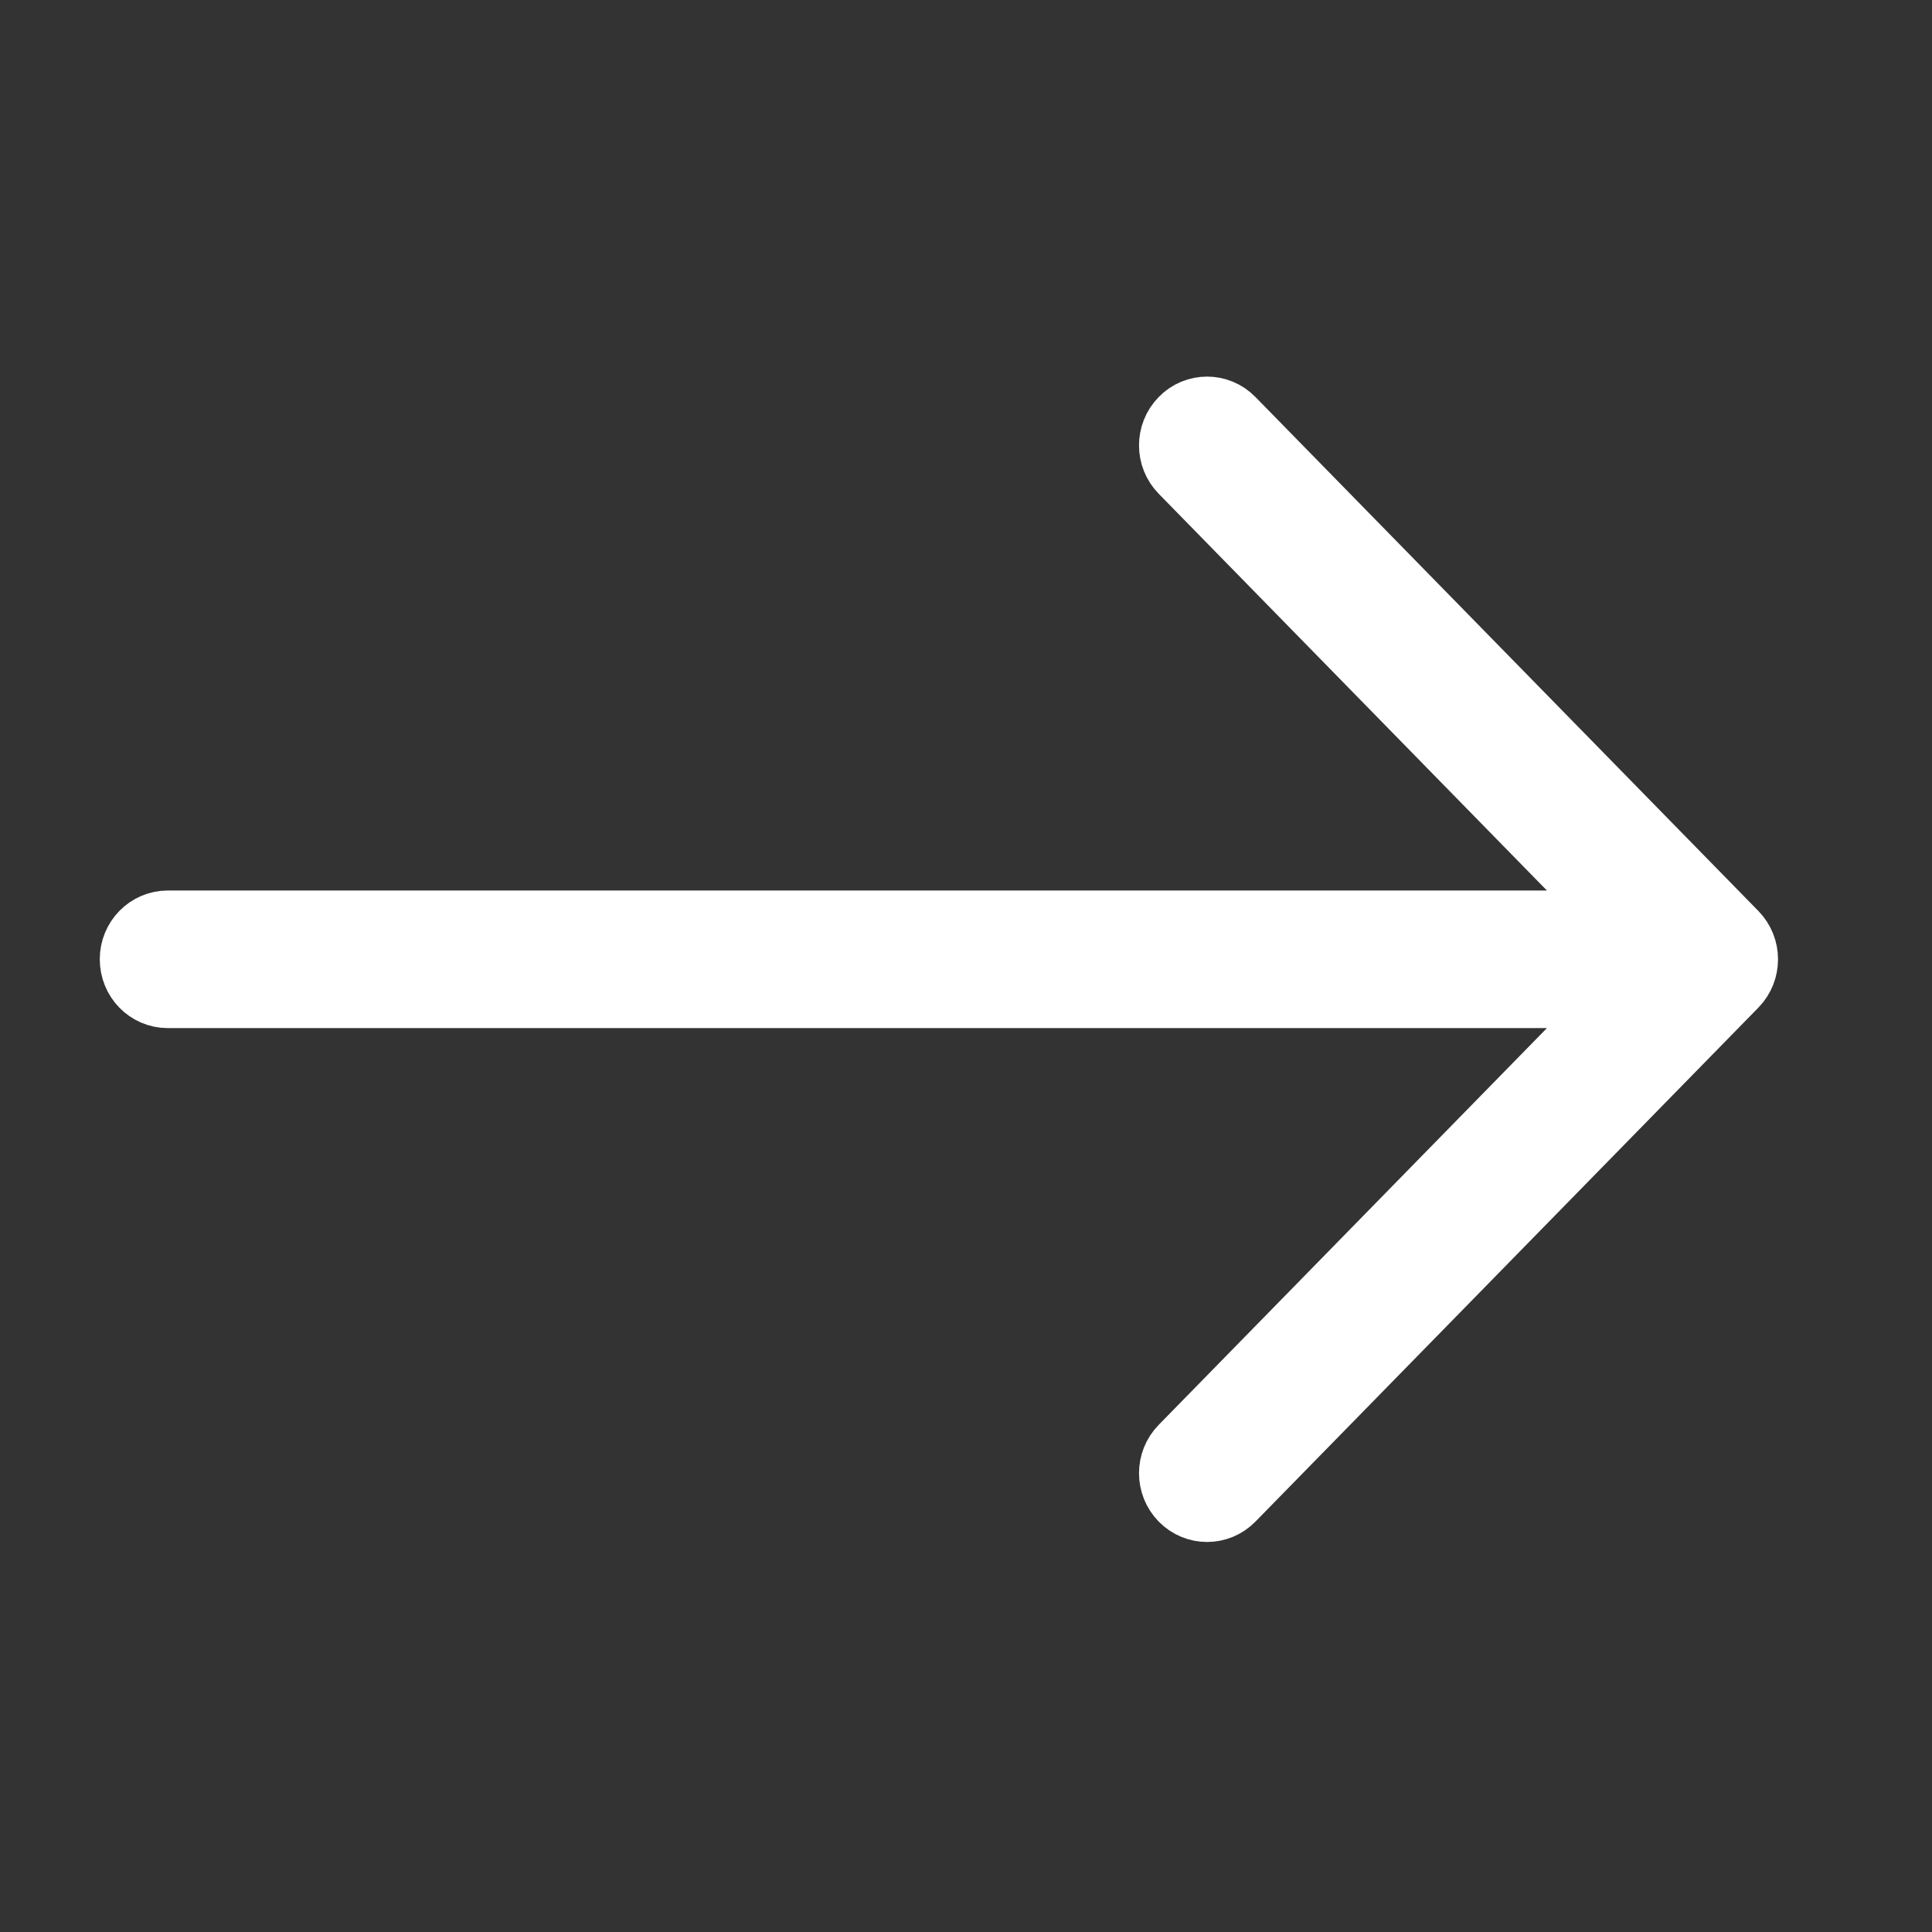 <svg width="14" height="14" viewBox="0 0 14 14" fill="none" xmlns="http://www.w3.org/2000/svg">
<rect x="0" y="0" width="14" height="14" fill="#333333" stroke="none"/>
<g id="right 1">
<g id="Group">
<g id="Group_2">
<path id="Vector" d="M12.563 7.127L8.919 10.851C8.824 10.948 8.67 10.948 8.575 10.851C8.48 10.754 8.48 10.597 8.575 10.5L11.804 7.2H1.216C1.081 7.2 0.973 7.089 0.973 6.951C0.973 6.814 1.081 6.703 1.216 6.703H11.804L8.575 3.403C8.48 3.306 8.48 3.149 8.575 3.052C8.622 3.003 8.685 2.979 8.747 2.979C8.809 2.979 8.871 3.003 8.919 3.052L12.563 6.776C12.658 6.873 12.658 7.03 12.563 7.127Z" fill="white" stroke="white" stroke-width="0.5"/>
</g>
</g>
</g>
</svg>
